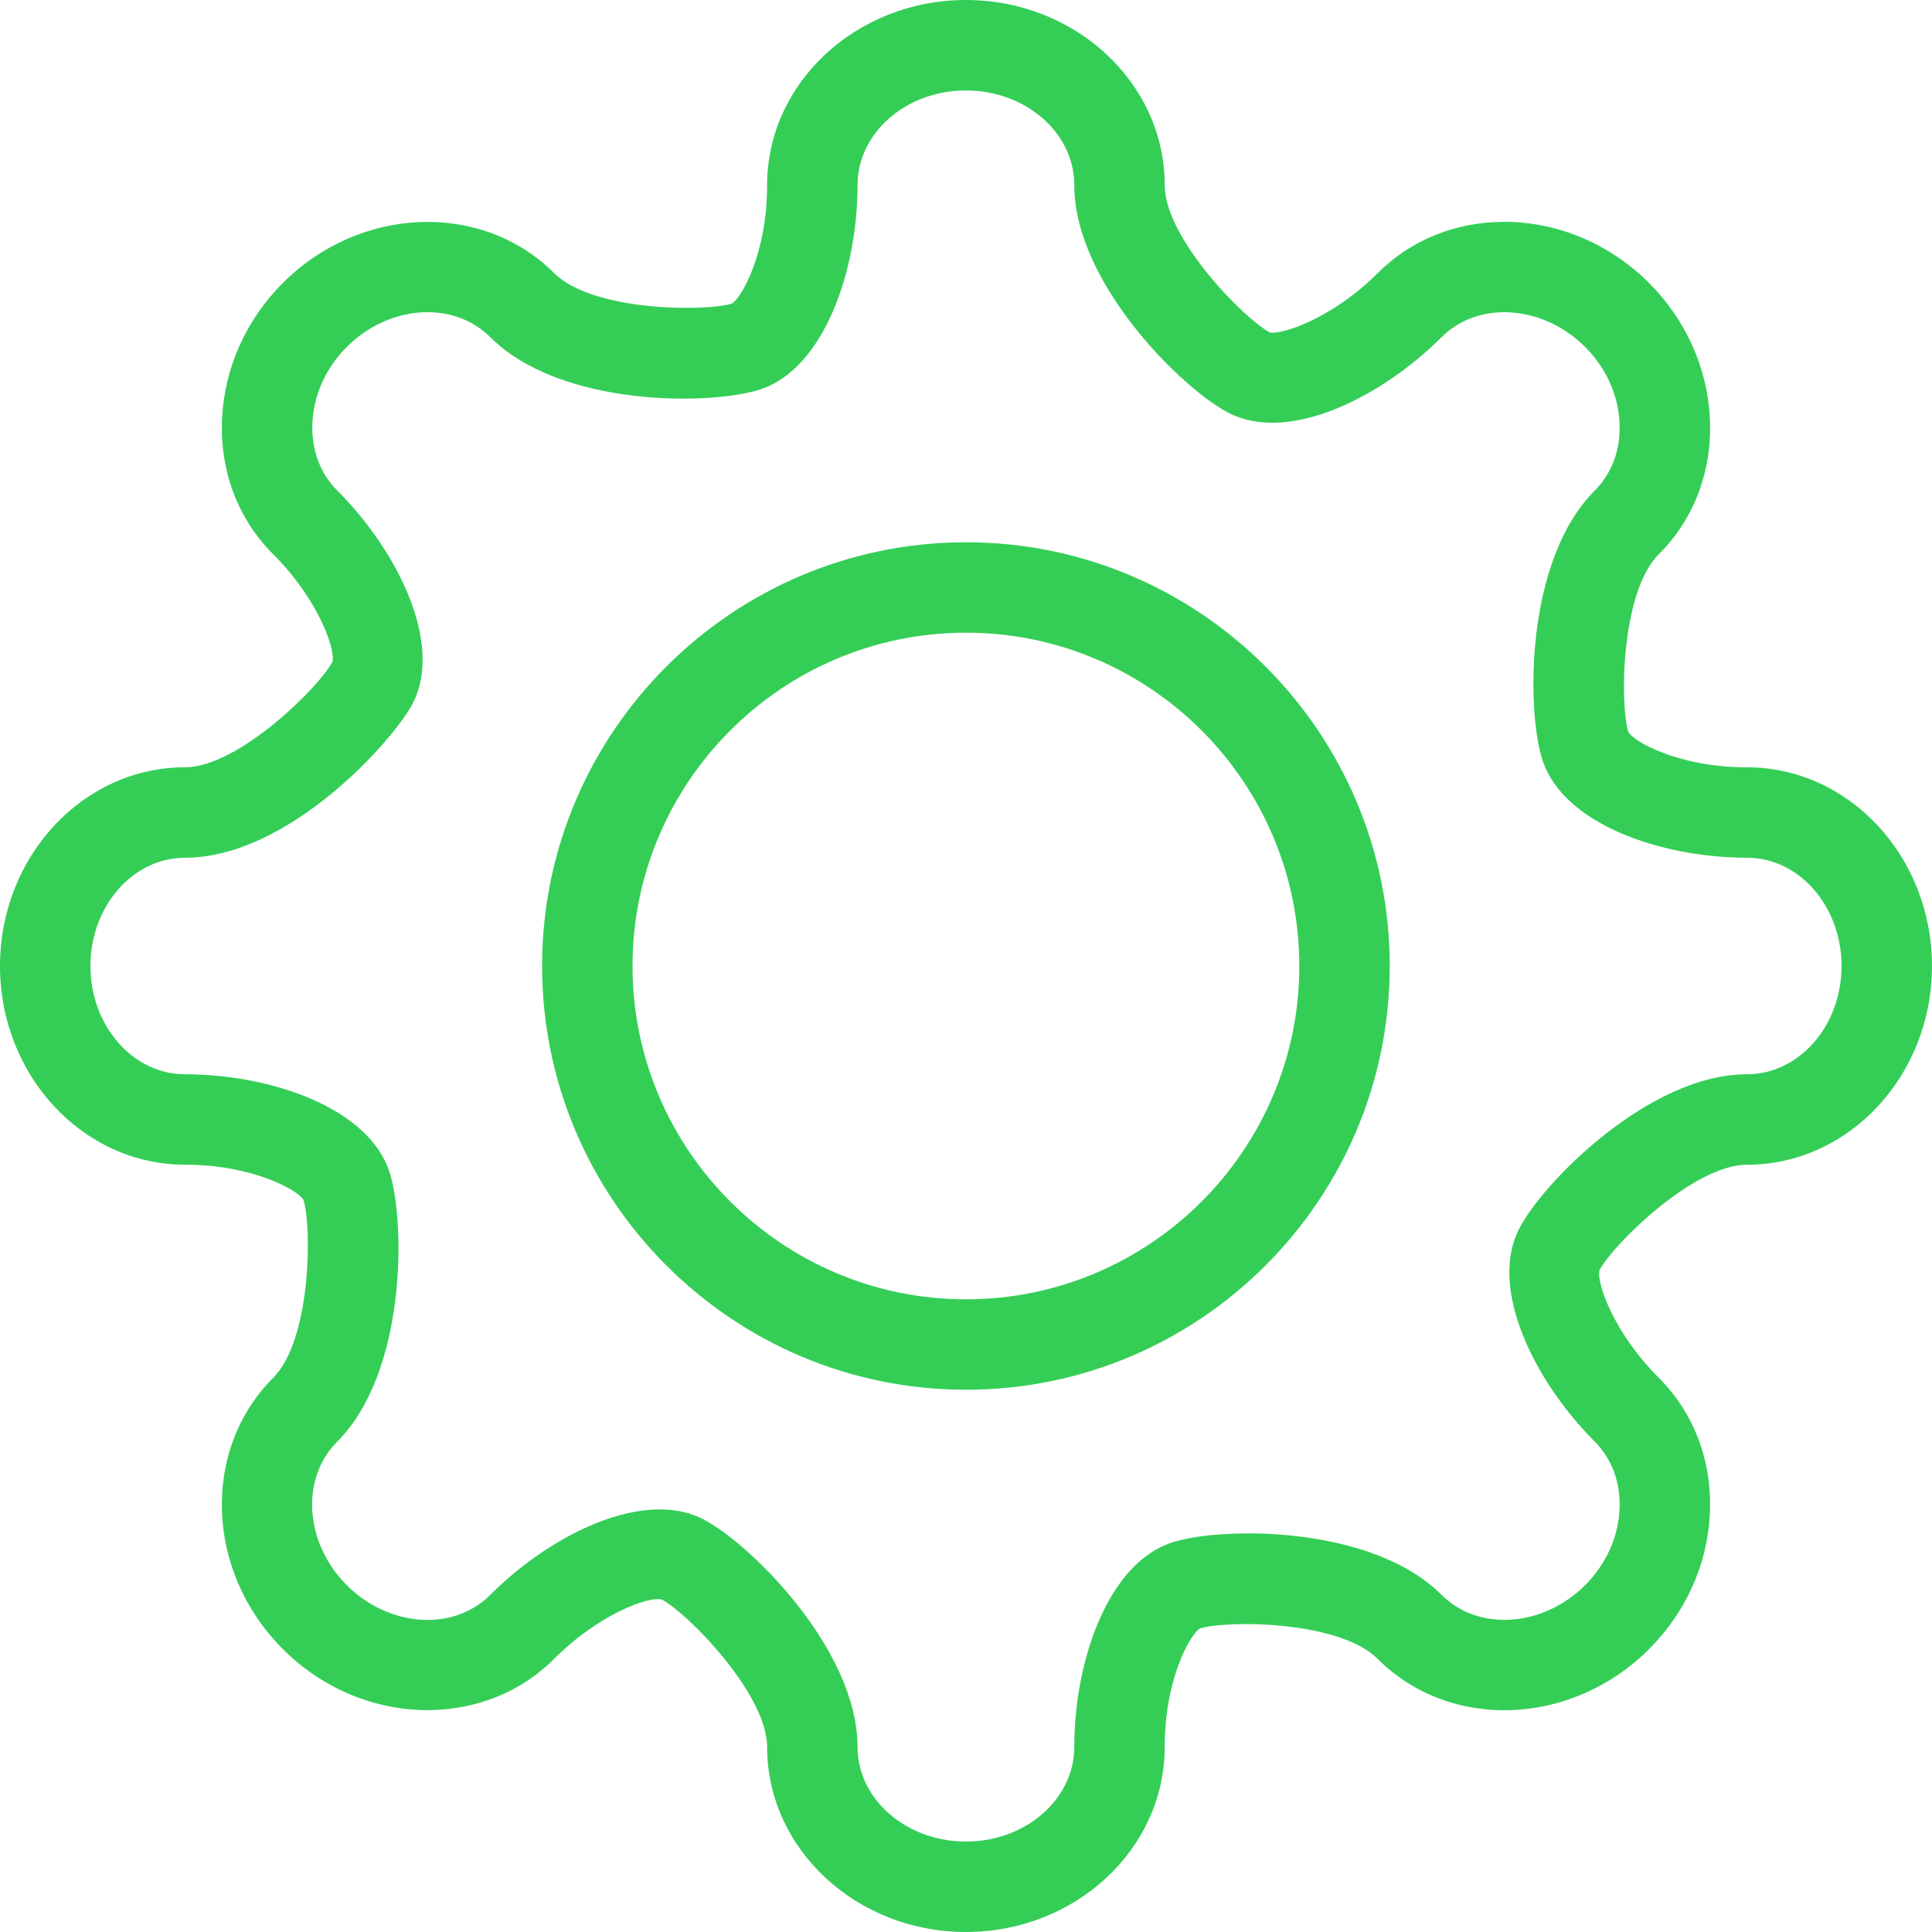 <?xml version="1.0" encoding="iso-8859-1"?>
<svg version="1.1" height="20px" width="20px" id="Capa_1" xmlns="http://www.w3.org/2000/svg" xmlns:xlink="http://www.w3.org/1999/xlink" x="0px" y="0px"
	 viewBox="0 0 162.435 162.435" style="enable-background:new 0 0 162.435 162.435;" xml:space="preserve">
<g>
	<path style="fill:#34ce57;" d="M81.21,162.435c-9.215,0-16.714-6.98-16.714-15.556c0-4.5-6.776-11.324-8.851-12.393
		c-1.069-0.304-5.257,1.188-9.044,4.975c-6.066,6.066-16.306,5.703-22.818-0.809c-6.516-6.512-6.876-16.751-0.809-22.818
		c3.204-3.208,3.252-12.757,2.539-14.955c-0.423-0.765-4.169-2.955-9.957-2.955C6.98,97.925,0,90.432,0,81.218
		s6.98-16.707,15.556-16.707c4.489,0,11.32-6.787,12.393-8.866c0.278-1.025-1.181-5.25-4.971-9.037
		c-2.981-2.97-4.511-7.024-4.307-11.413c0.197-4.255,2.012-8.301,5.109-11.405c6.516-6.512,16.759-6.876,22.822-0.817
		c3.223,3.215,12.742,3.245,14.932,2.547c0.776-0.431,2.963-4.18,2.963-9.965C64.496,6.98,71.995,0,81.21,0
		s16.714,6.98,16.714,15.556c0,4.507,6.776,11.331,8.851,12.4c1.032,0.186,5.25-1.188,9.044-4.982
		c6.063-6.066,16.302-5.71,22.825,0.817c3.1,3.104,4.919,7.151,5.116,11.405c0.208,4.388-1.322,8.443-4.303,11.413
		c-3.215,3.215-3.263,12.749-2.547,14.94c0.423,0.772,4.173,2.963,9.968,2.963c8.576,0,15.556,7.492,15.556,16.707
		s-6.98,16.707-15.556,16.707c-4.503,0-11.331,6.787-12.396,8.866c-0.278,1.025,1.184,5.25,4.979,9.044
		c2.978,2.978,4.507,7.032,4.299,11.42c-0.197,4.255-2.016,8.301-5.116,11.398c-6.519,6.512-16.755,6.891-22.825,0.809
		c-3.219-3.223-12.738-3.252-14.925-2.547c-0.78,0.431-2.97,4.173-2.97,9.965C97.925,155.456,90.425,162.435,81.21,162.435z
		 M55.463,126.905c1.318,0,2.554,0.252,3.657,0.824c3.88,1.99,12.979,10.915,12.979,19.15c0,4.388,4.088,7.952,9.111,7.952
		s9.111-3.564,9.111-7.952c0-7.21,2.818-15.43,8.205-17.19c4.117-1.351,16.789-1.485,22.669,4.396
		c3.093,3.096,8.513,2.74,12.073-0.809c1.76-1.76,2.788-4.025,2.896-6.378c0.108-2.22-0.635-4.24-2.079-5.688
		c-5.105-5.109-8.933-12.89-6.367-17.895c1.994-3.883,10.919-12.994,19.161-12.994c4.385,0,7.952-4.084,7.952-9.103
		s-3.568-9.103-7.952-9.103c-7.21,0-15.43-2.814-17.193-8.205c-1.351-4.121-1.478-16.811,4.403-22.677
		c1.444-1.448,2.183-3.46,2.075-5.68c-0.108-2.361-1.14-4.626-2.896-6.386c-3.557-3.542-8.966-3.913-12.073-0.817
		c-5.109,5.101-12.883,8.955-17.895,6.363c-3.88-1.99-12.979-10.915-12.979-19.157c0-4.388-4.088-7.952-9.111-7.952
		s-9.111,3.564-9.111,7.952c0,7.21-2.814,15.43-8.198,17.19c-4.11,1.351-16.796,1.492-22.677-4.396
		c-3.111-3.104-8.513-2.725-12.066,0.817c-1.756,1.76-2.784,4.024-2.892,6.378c-0.104,2.228,0.635,4.24,2.079,5.688
		c5.112,5.101,8.94,12.89,6.363,17.895c-1.619,3.133-10.447,12.987-19.153,12.987c-4.385,0-7.952,4.084-7.952,9.103
		s3.568,9.103,7.952,9.103c7.217,0,15.437,2.822,17.19,8.212c1.34,4.128,1.463,16.818-4.396,22.677
		c-3.104,3.104-2.74,8.517,0.809,12.066c3.553,3.549,8.959,3.921,12.066,0.809C45.205,130.106,50.815,126.905,55.463,126.905z"/>
	<path style="fill:#34ce57;" d="M81.218,116.844c-19.651,0-35.641-15.979-35.641-35.626s15.99-35.626,35.641-35.626
		c19.644,0,35.626,15.979,35.626,35.626S100.861,116.844,81.218,116.844z M81.218,53.195c-15.459,0-28.038,12.571-28.038,28.023
		s12.578,28.023,28.038,28.023c15.452,0,28.023-12.571,28.023-28.023S96.67,53.195,81.218,53.195z"/>
</g>
</svg>
